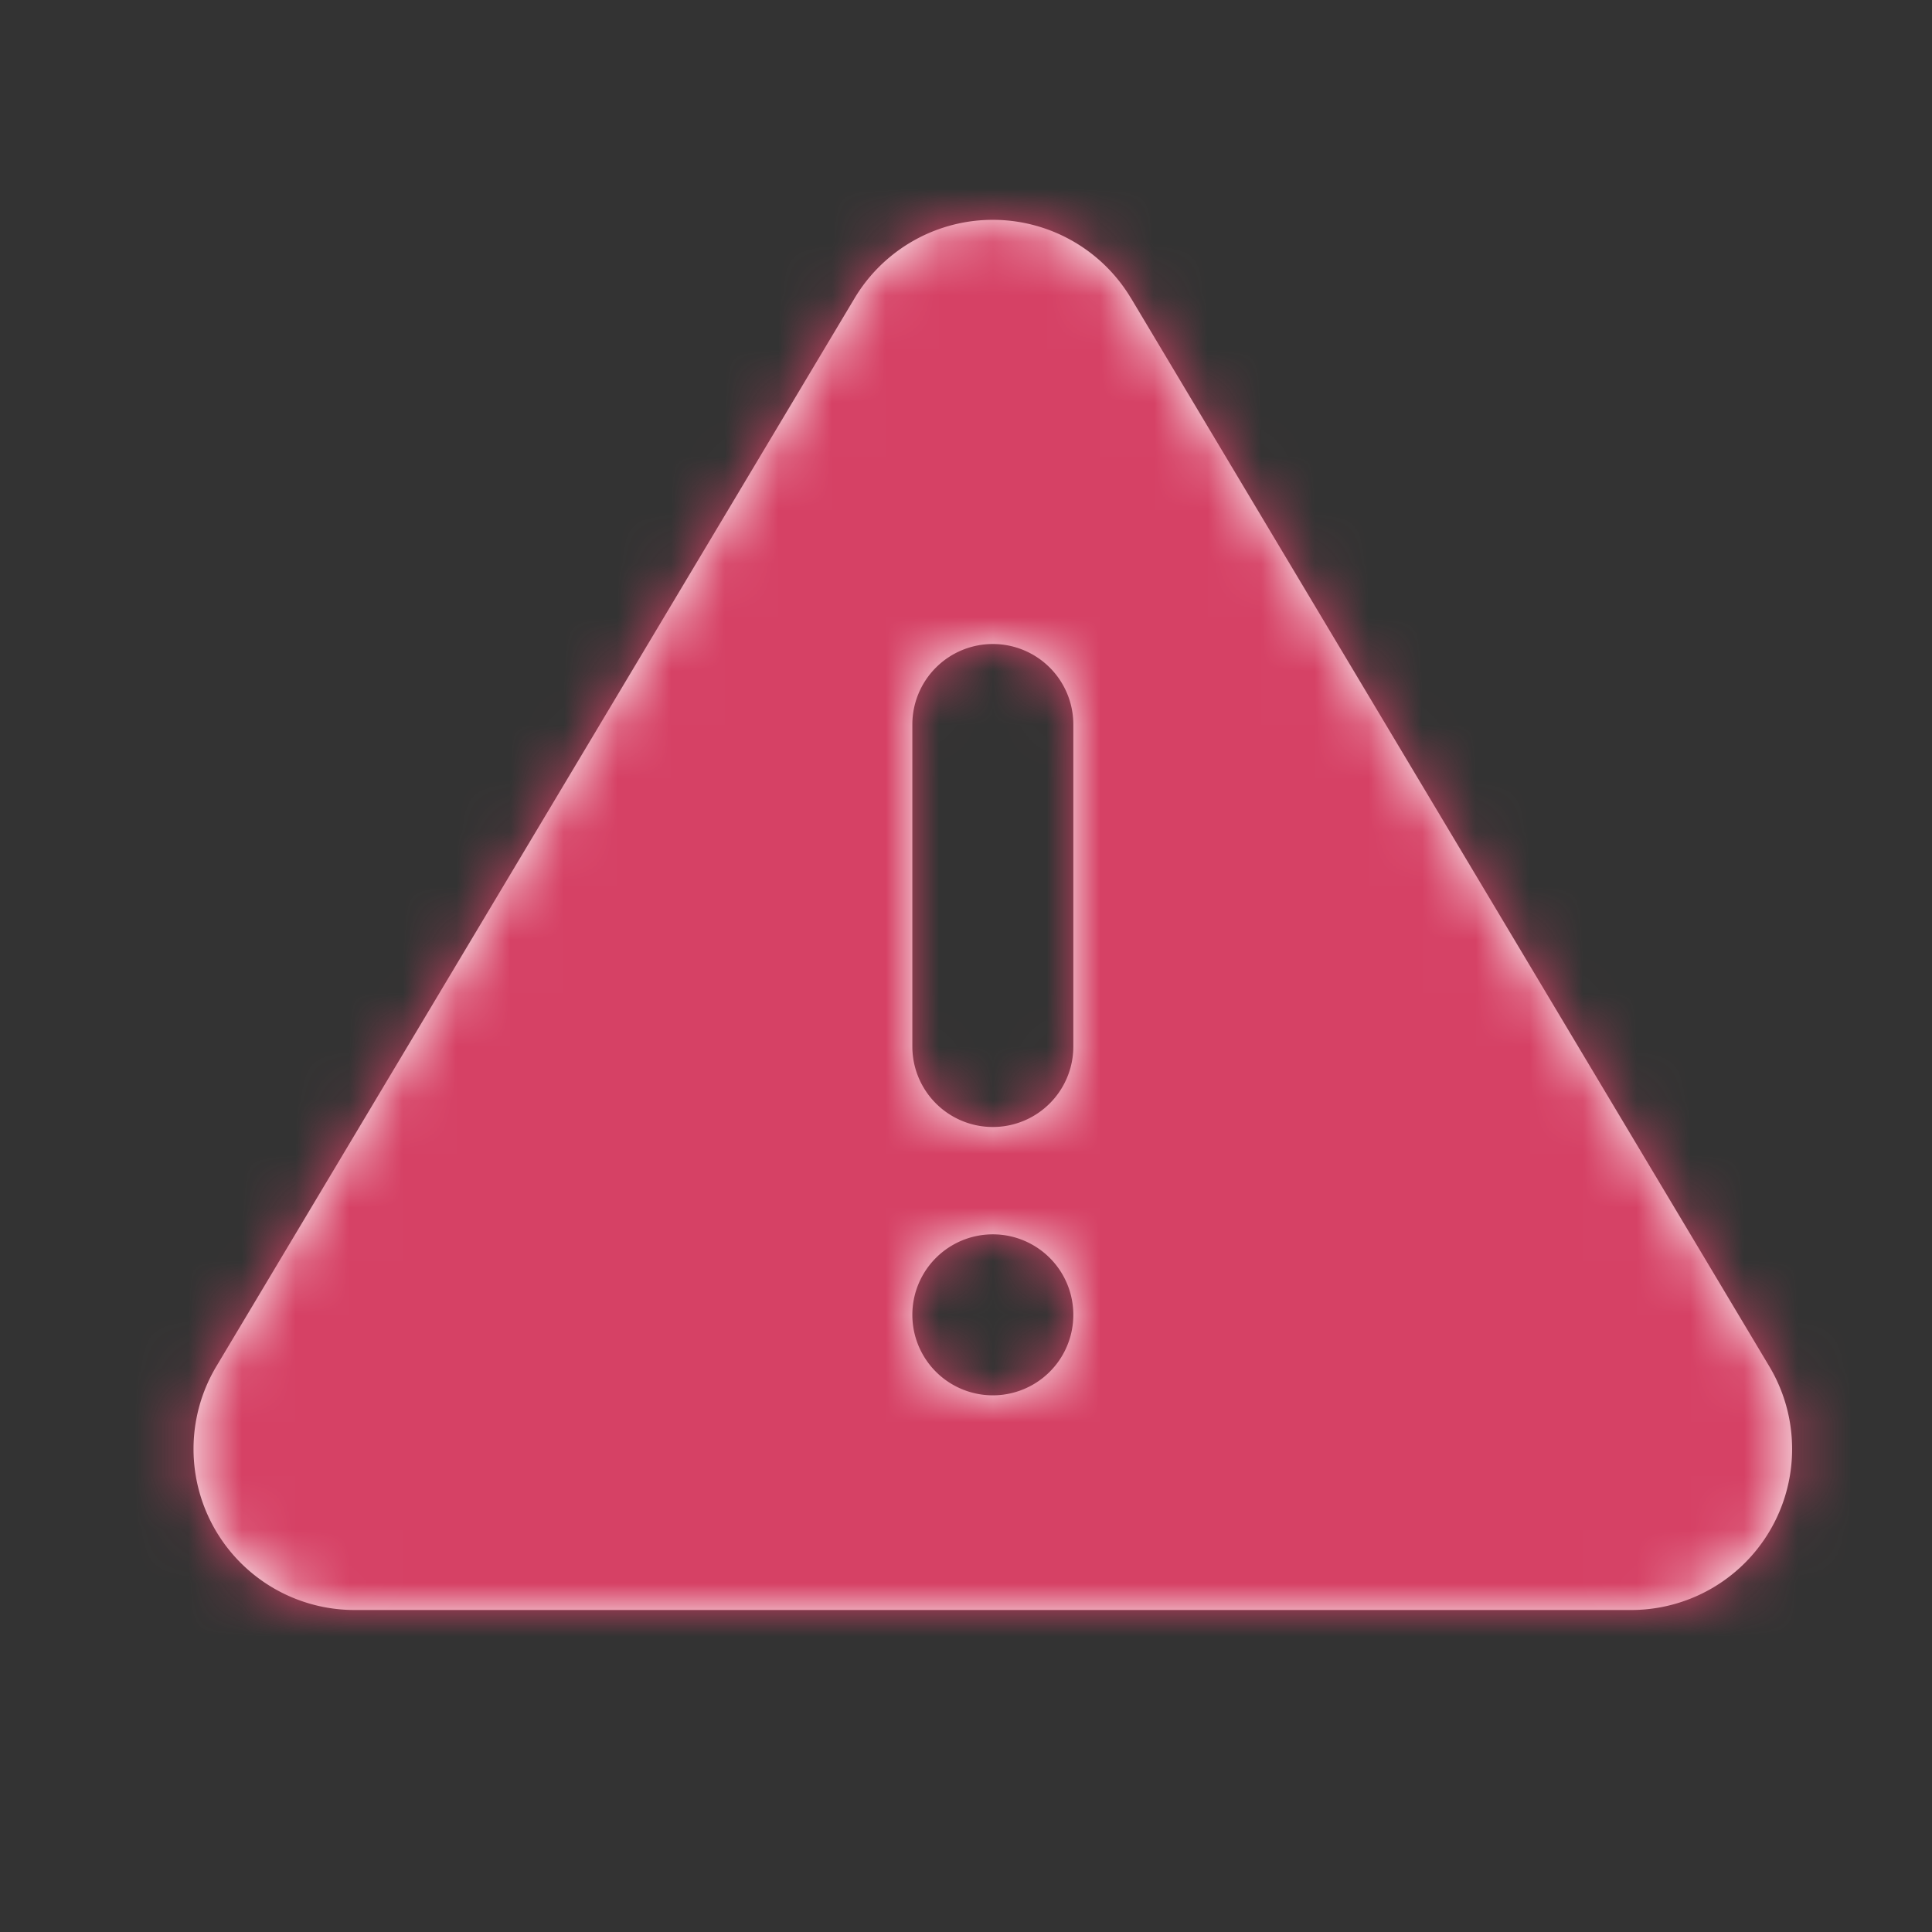 <svg xmlns="http://www.w3.org/2000/svg" xmlns:xlink="http://www.w3.org/1999/xlink" width="36" height="36" viewBox="0 0 36 36">
    <rect x="0" y="0" width="36" height="36" fill="#333333" stroke="none"/>
    <defs>
        <path id="a" d="M18.075 2.557L29.968 22.46A3 3 0 0 1 27.393 27H3.606a3 3 0 0 1-2.575-4.539L12.924 2.557a3 3 0 0 1 5.15 0zM15.5 9a1.5 1.5 0 0 0-1.5 1.5v6a1.5 1.5 0 0 0 3 0v-6A1.5 1.5 0 0 0 15.5 9zm0 11a1.5 1.5 0 1 0 0 3 1.5 1.5 0 0 0 0-3z" />
    </defs>
    <g fill="none" fill-rule="evenodd" transform="translate(3 3)">
        <mask id="b" fill="#fff">
            <use xlink:href="#a" />
        </mask>
        <use fill="#FFF" xlink:href="#a" />
        <g fill="#d64165" mask="url(#b)">
            <path d="M-3-3h36v36H-3z" />
        </g>
    </g>
</svg>
